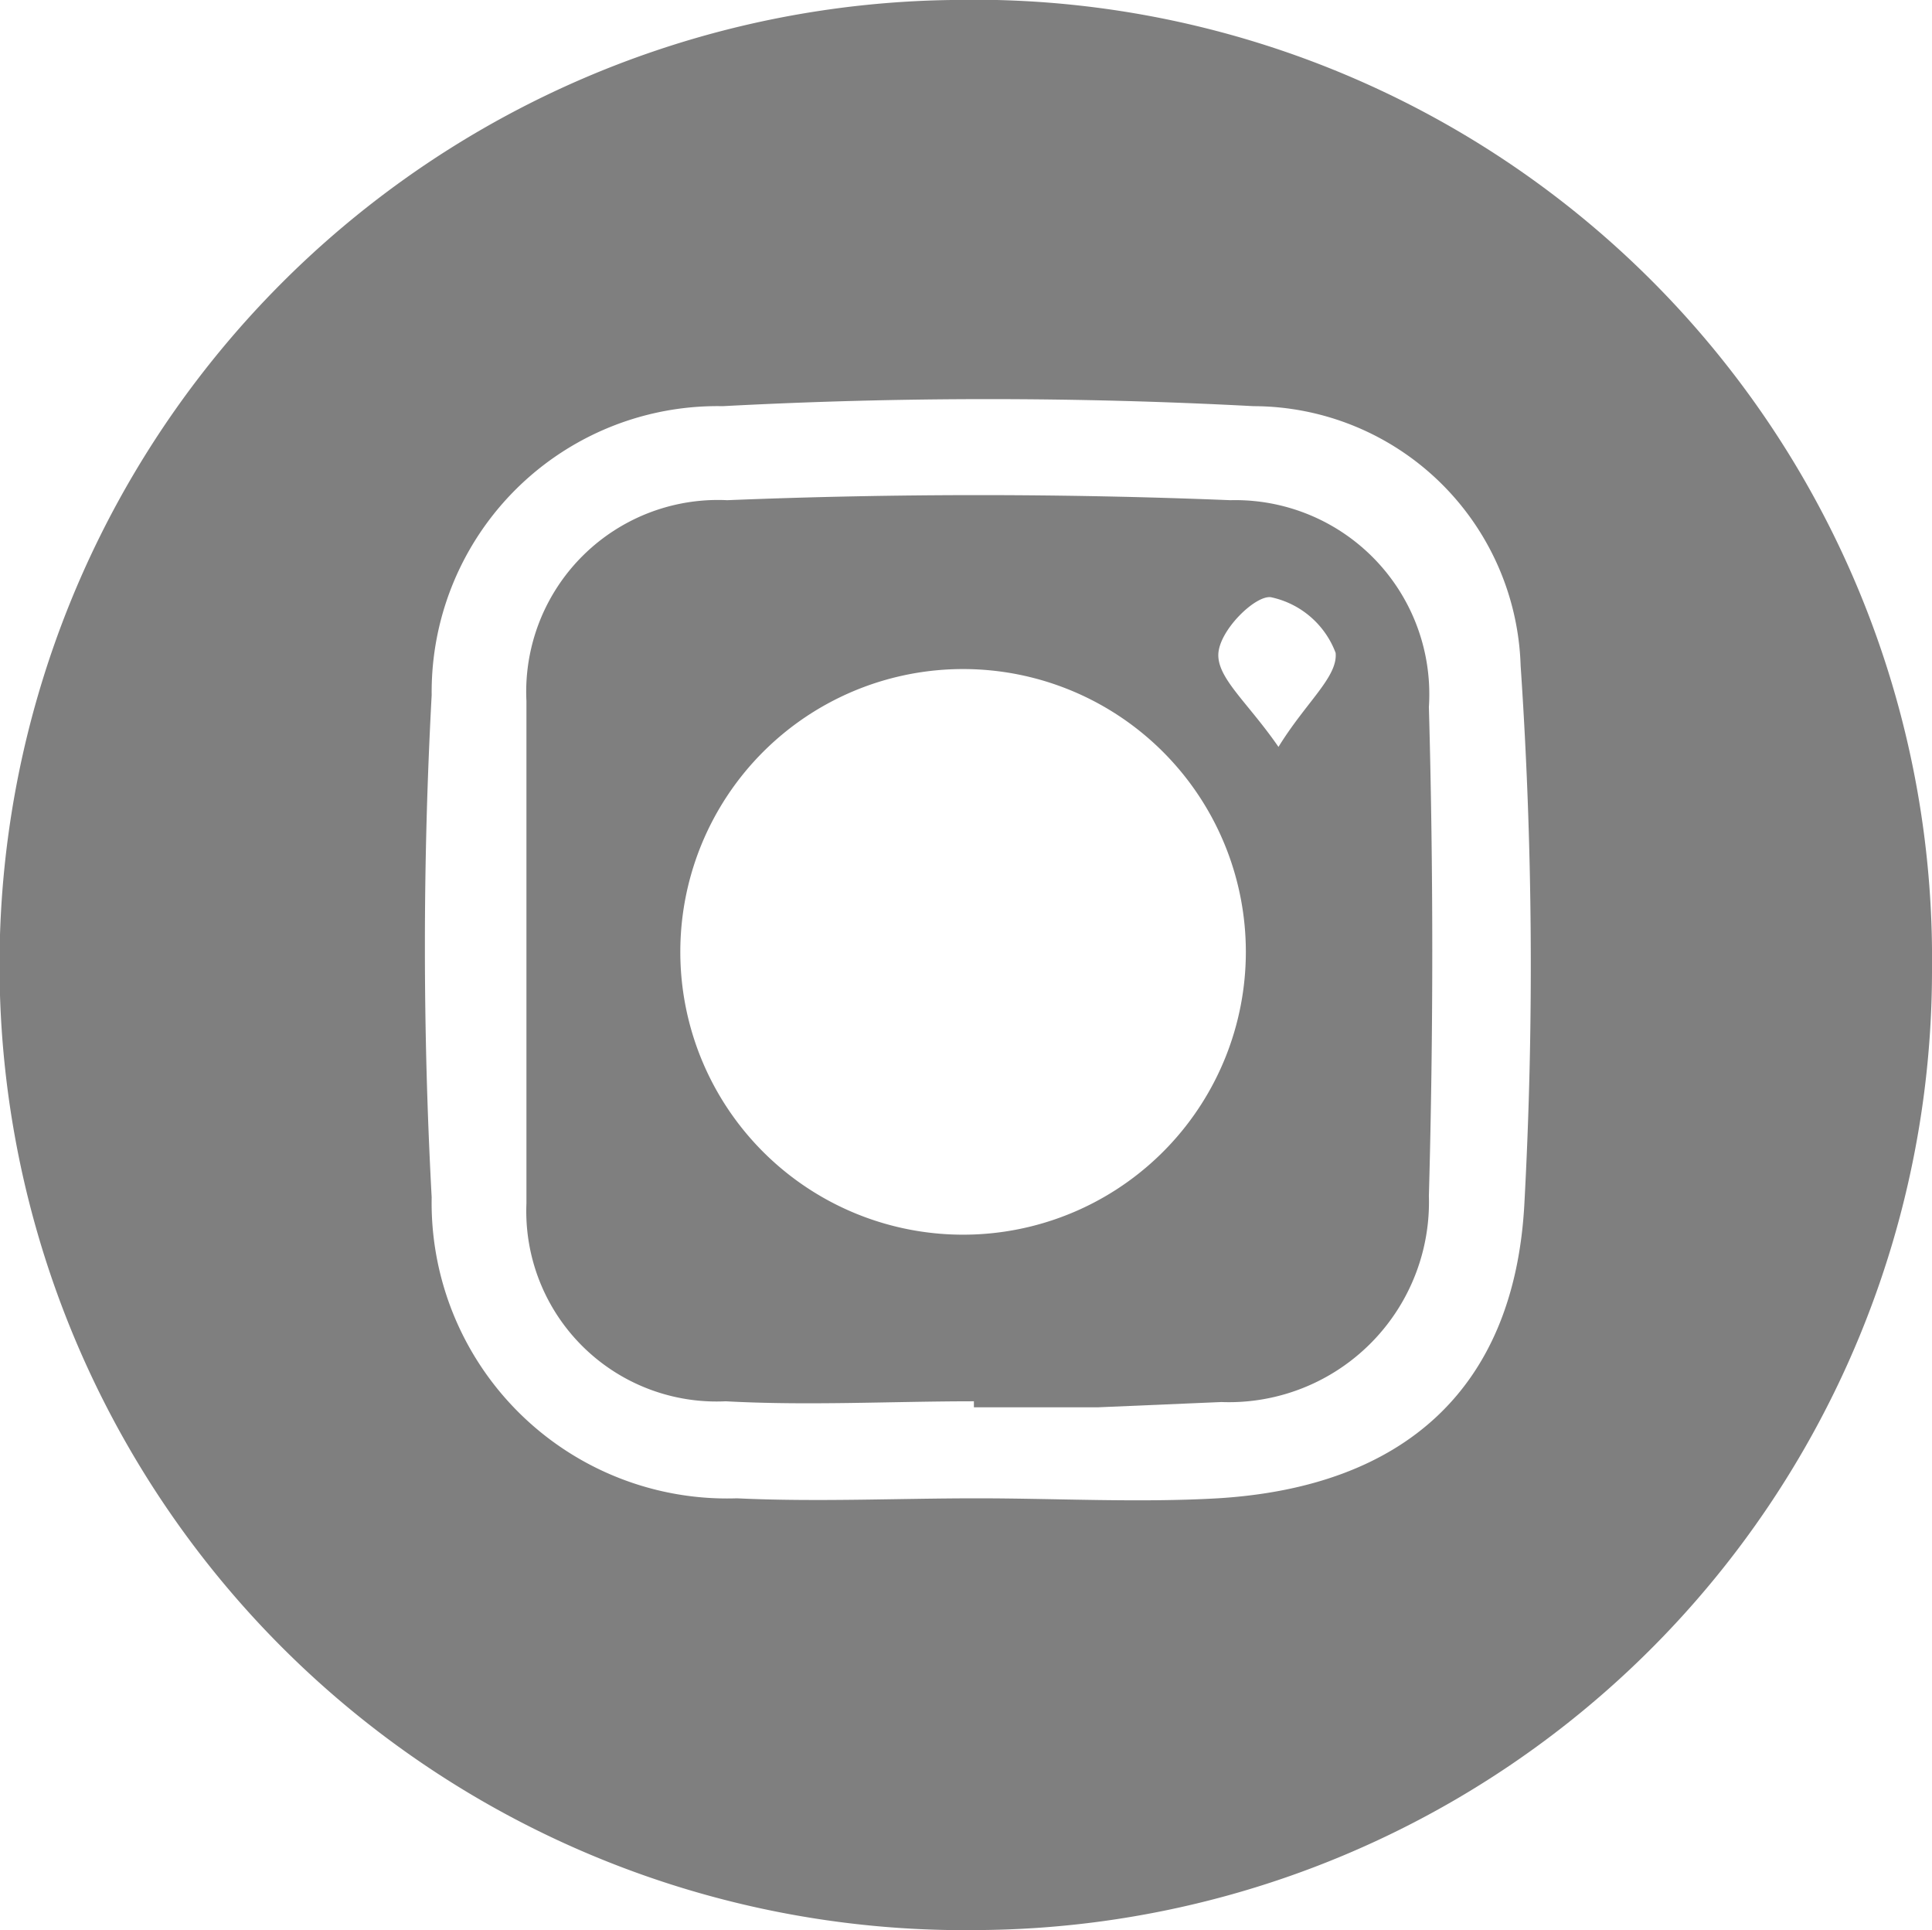<svg xmlns="http://www.w3.org/2000/svg" viewBox="0 0 25.69 25.66"><defs><style>.cls-1{fill:#7f7f7f;}</style></defs><g id="Capa_2" data-name="Capa 2"><g id="Capa_1-2" data-name="Capa 1"><path class="cls-1" d="M12.65,0A12.83,12.83,0,0,0,13,25.66,12.76,12.76,0,0,0,25.69,12.87,12.74,12.74,0,0,0,12.65,0Zm7.62,16c-.13,2.46-1.6,3.77-4.08,3.92-1.06.06-2.13,0-3.2,0h0c-1.06,0-2.13.05-3.19,0a3.93,3.93,0,0,1-4.06-4,62,62,0,0,1,0-6.68A3.8,3.8,0,0,1,9.61,5.4a66.51,66.51,0,0,1,7.06,0,3.56,3.56,0,0,1,3.55,3.45A58.83,58.83,0,0,1,20.27,16Z"/><path class="cls-1" d="M16.36,6.65c-2.23-.09-4.47-.09-6.69,0A2.55,2.55,0,0,0,7,9.32C7,11.54,7,13.78,7,16a2.53,2.53,0,0,0,2.65,2.63c1.1.06,2.2,0,3.3,0v.08h1.65l1.64-.07A2.66,2.66,0,0,0,19,15.9q.09-3.26,0-6.5A2.58,2.58,0,0,0,16.36,6.65ZM13,16.41A3.76,3.76,0,1,1,13,8.9a3.76,3.76,0,0,1,0,7.51Zm4-6.48c-.4-.58-.8-.9-.8-1.22s.49-.8.7-.77a1.18,1.18,0,0,1,.86.74C17.79,9,17.37,9.33,17,9.93Z"/></g></g></svg>